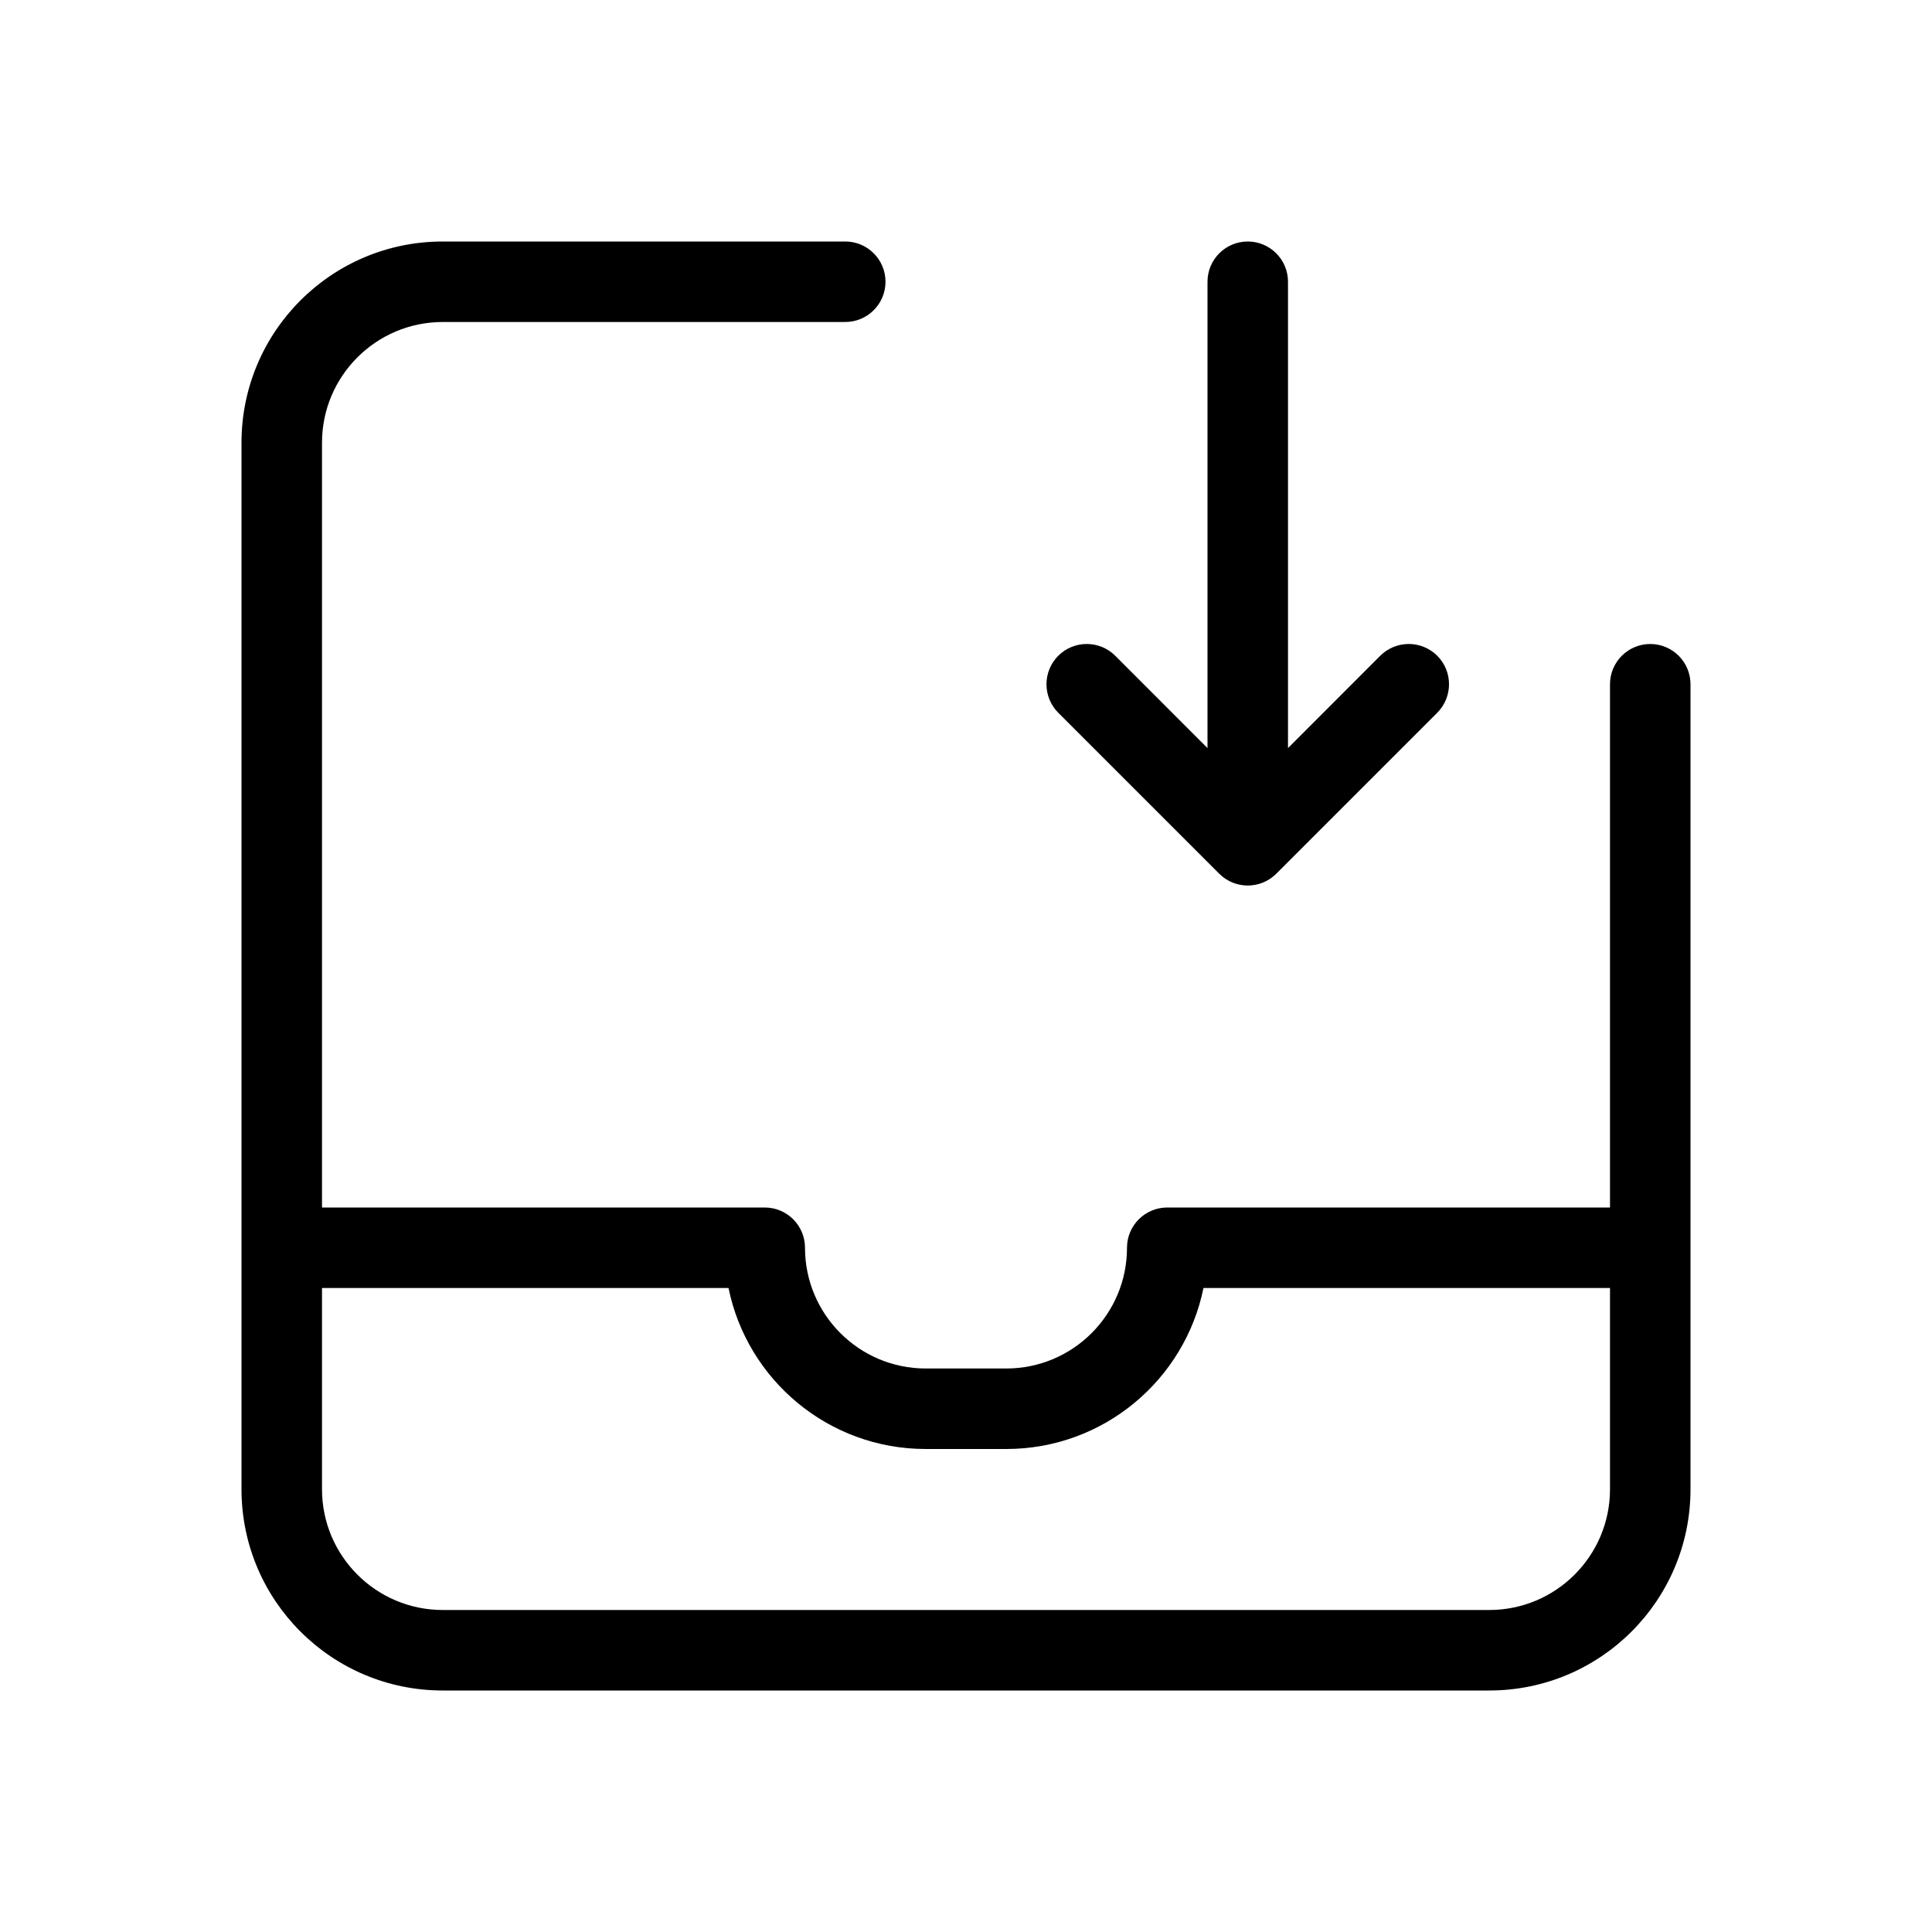 <?xml version="1.0" encoding="utf-8"?><!-- Скачано с сайта svg4.ru / Downloaded from svg4.ru -->
<svg fill="#000000" width="800px" height="800px" viewBox="0 0 24 24" xmlns="http://www.w3.org/2000/svg">
  <path d="M16,9.293 L17.146,8.146 C17.342,7.951 17.658,7.951 17.854,8.146 C18.049,8.342 18.049,8.658 17.854,8.854 L15.854,10.854 C15.658,11.049 15.342,11.049 15.146,10.854 L13.146,8.854 C12.951,8.658 12.951,8.342 13.146,8.146 C13.342,7.951 13.658,7.951 13.854,8.146 L15,9.293 L15,3.5 C15,3.224 15.224,3 15.5,3 C15.776,3 16,3.224 16,3.5 L16,9.293 L16,9.293 Z M4,15 L9.5,15 C9.776,15 10,15.224 10,15.5 C10,16.328 10.672,17 11.5,17 L12.5,17 C13.328,17 14,16.328 14,15.5 C14,15.224 14.224,15 14.5,15 L20,15 L20,8.5 C20,8.224 20.224,8 20.5,8 C20.776,8 21,8.224 21,8.5 L21,18.5 C21,19.881 19.881,21 18.5,21 L5.5,21 C4.119,21 3,19.881 3,18.5 L3,5.5 C3,4.119 4.119,3 5.5,3 L10.5,3 C10.776,3 11,3.224 11,3.5 C11,3.776 10.776,4 10.5,4 L5.5,4 C4.672,4 4,4.672 4,5.5 L4,15 Z M4,16 L4,18.5 C4,19.328 4.672,20 5.5,20 L18.5,20 C19.328,20 20,19.328 20,18.5 L20,16 L14.95,16 C14.718,17.141 13.709,18 12.5,18 L11.5,18 C10.291,18 9.282,17.141 9.05,16 L4,16 Z"/>
</svg>